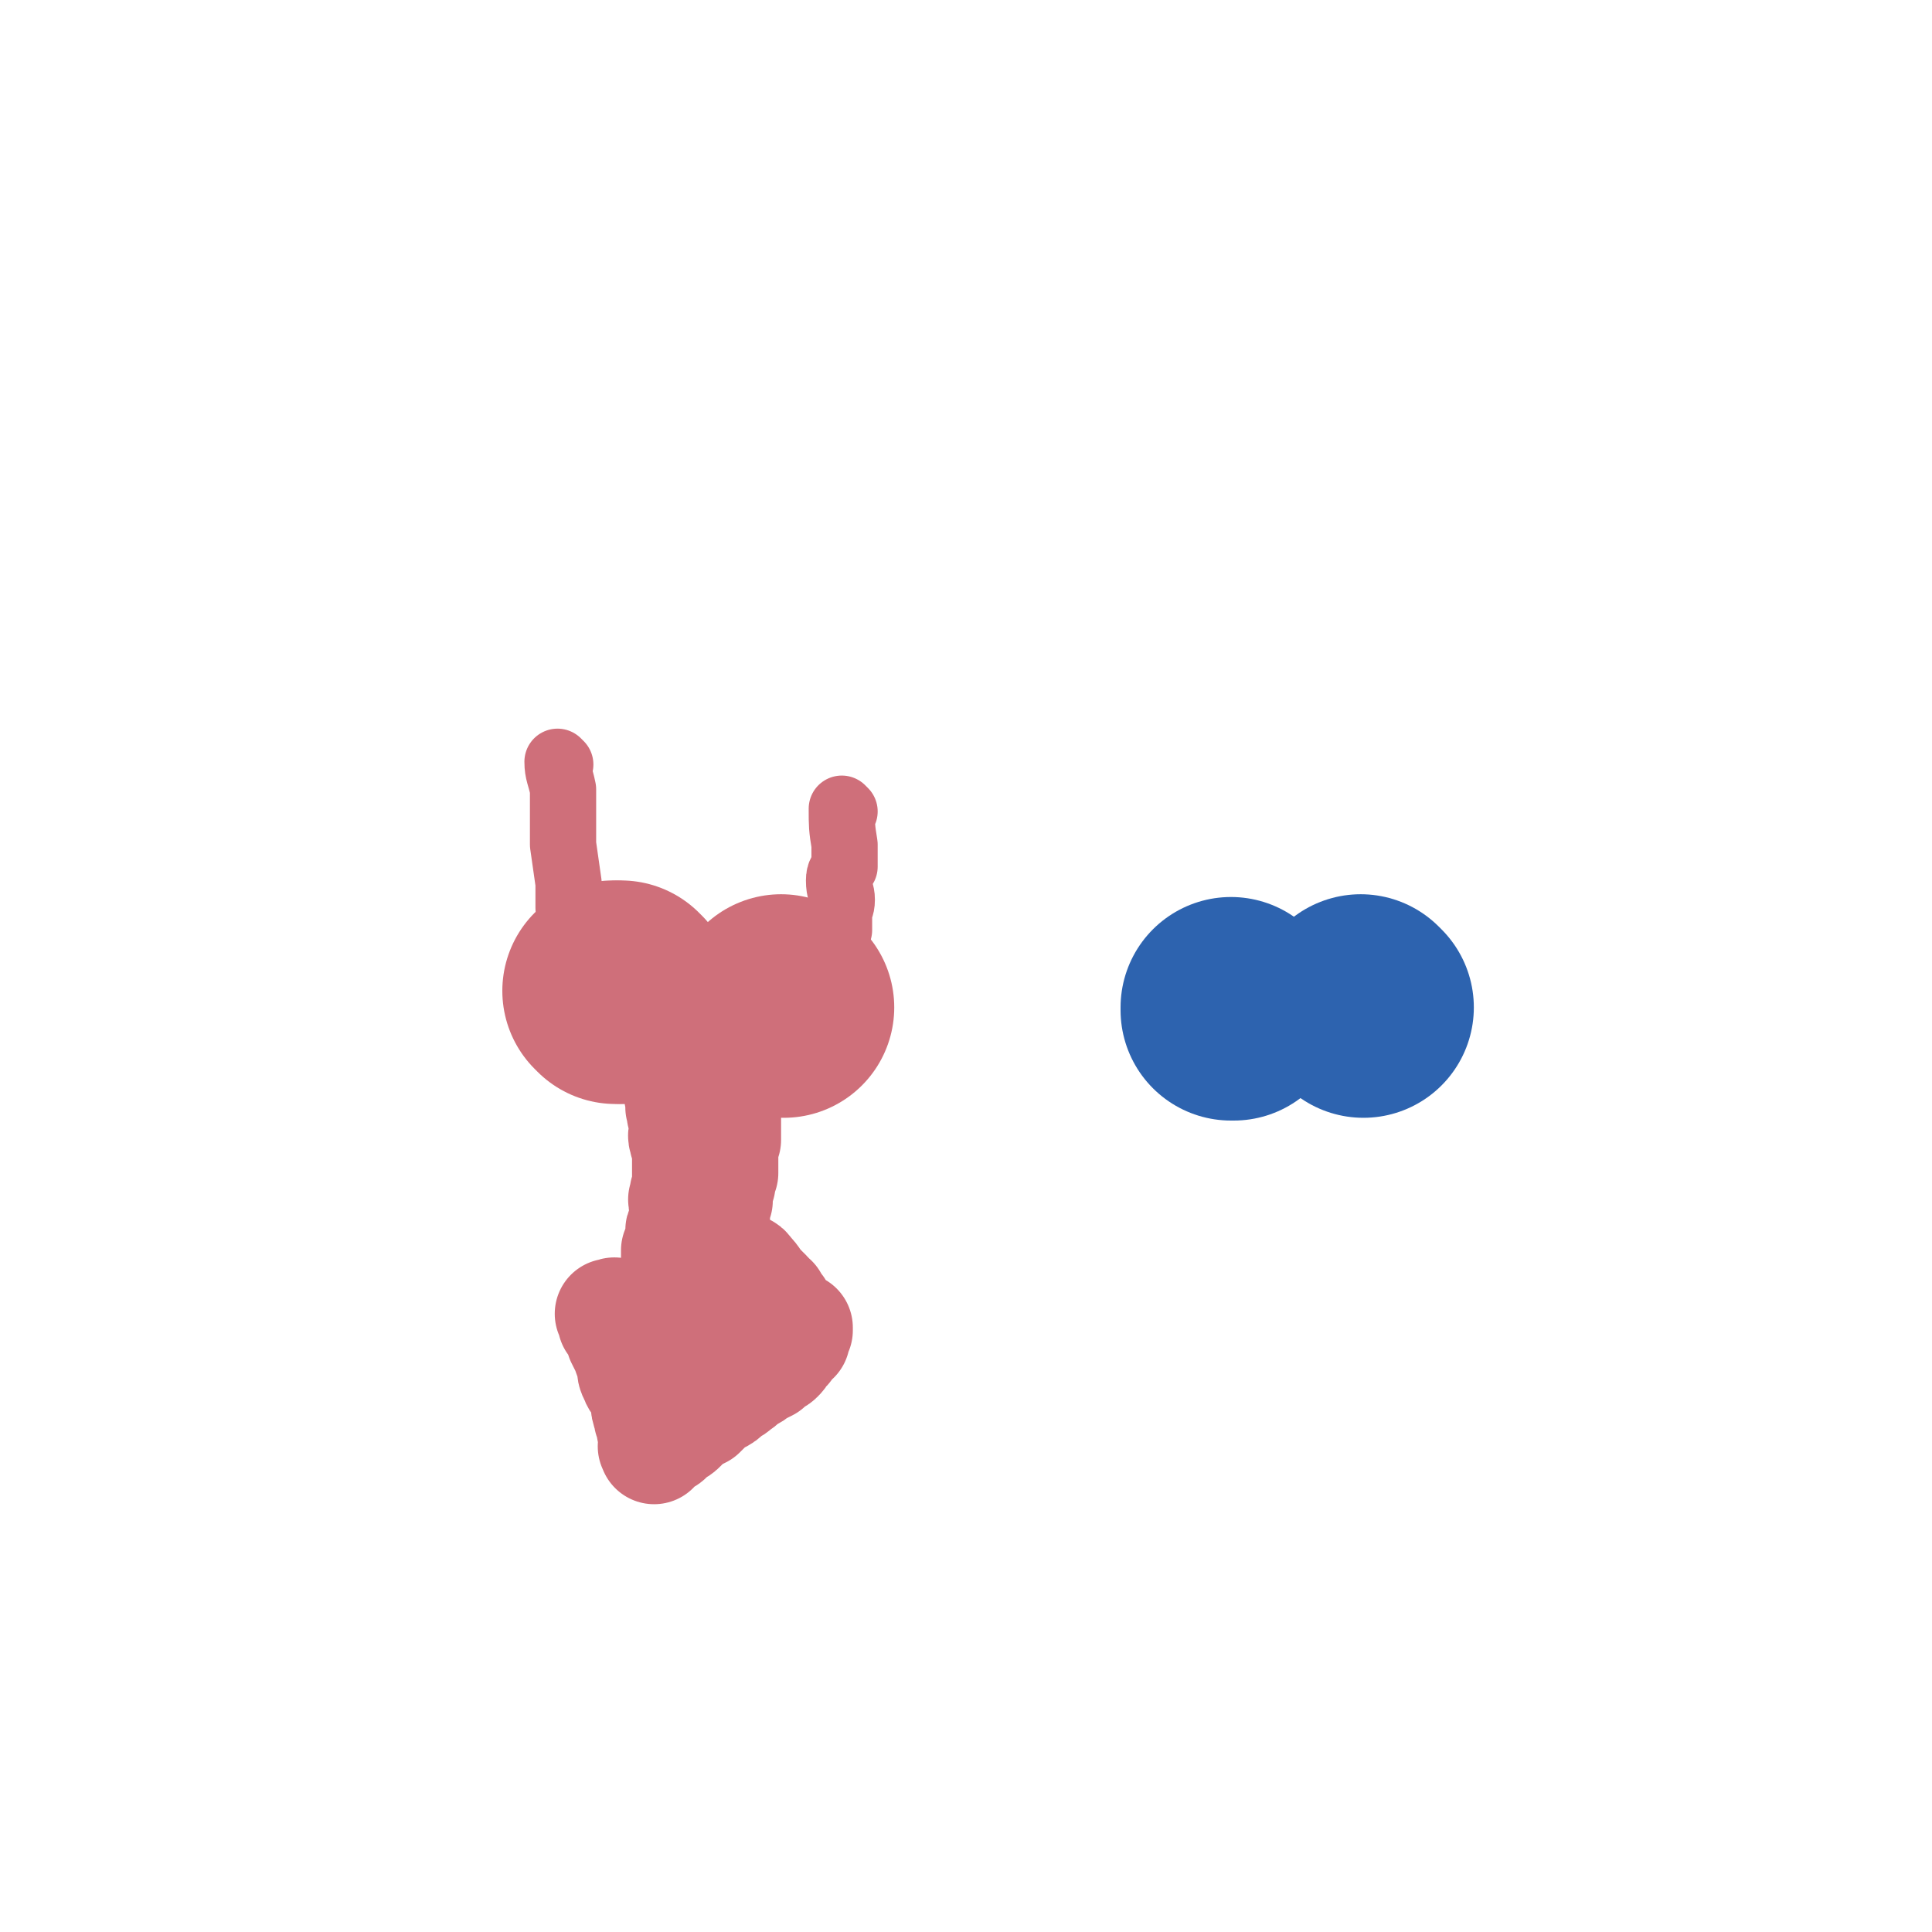 <svg viewBox='0 0 700 700' version='1.1' xmlns='http://www.w3.org/2000/svg' xmlns:xlink='http://www.w3.org/1999/xlink'><g fill='none' stroke='#CF6F7A' stroke-width='24' stroke-linecap='round' stroke-linejoin='round'><path d='M203,277c0,0 -1,-1 -1,-1 0,4 1,5 2,10 0,10 0,10 0,20 1,7 1,7 2,14 0,5 0,5 0,9 1,5 0,5 1,9 0,5 0,5 1,9 0,4 -1,4 0,8 0,3 0,3 1,6 0,3 0,3 0,5 0,3 0,3 0,6 0,3 0,3 0,6 0,2 0,2 0,3 0,1 0,1 0,3 0,0 0,0 0,0 0,0 0,0 1,0 '/></g>
<g fill='none' stroke='#CF6F7A' stroke-width='80' stroke-linecap='round' stroke-linejoin='round'><path d='M226,360c0,0 -1,-1 -1,-1 0,0 0,0 1,1 '/><path d='M223,360c0,0 -1,-1 -1,-1 '/><path d='M284,365c0,0 -1,-1 -1,-1 0,0 0,0 1,1 '/></g>
<g fill='none' stroke='#CF6F7A' stroke-width='24' stroke-linecap='round' stroke-linejoin='round'><path d='M306,294c0,0 -1,-1 -1,-1 0,6 0,7 1,13 0,4 0,4 0,8 -1,2 -2,2 -2,5 0,4 1,4 1,7 0,3 -1,3 -1,6 0,3 0,3 0,5 -1,2 -1,2 -1,4 -1,2 0,2 0,3 -1,3 -1,3 -1,6 -1,2 -1,2 -1,4 -1,2 0,2 0,4 -1,2 -1,2 -1,4 0,0 0,0 0,1 '/></g>
<g fill='none' stroke='#CF6F7A' stroke-width='40' stroke-linecap='round' stroke-linejoin='round'><path d='M246,365c0,0 -1,-1 -1,-1 3,4 4,5 7,10 2,2 1,2 2,4 1,2 1,1 2,3 1,1 1,1 2,2 1,1 1,1 1,4 1,1 0,1 1,3 0,1 0,1 1,2 0,1 0,1 0,2 0,1 0,1 1,2 0,0 0,0 0,1 0,1 1,1 1,2 0,2 0,2 0,3 0,2 0,2 0,4 0,3 0,3 0,5 0,1 0,1 0,2 -1,0 -1,0 -1,1 0,2 0,2 0,3 0,1 0,1 0,3 0,1 0,1 0,2 0,1 0,1 0,1 0,1 0,1 0,2 -1,2 -1,2 -1,4 -1,1 -1,1 -1,3 0,1 0,1 0,3 -1,1 -1,1 -1,3 0,2 0,2 0,3 -1,1 -1,1 -1,1 0,1 0,1 0,2 0,1 0,1 0,2 0,0 0,0 0,1 -1,1 -1,1 -2,2 0,1 0,1 -1,2 0,0 1,0 1,1 0,0 0,0 0,1 -1,0 -1,0 -1,1 -1,0 0,0 0,1 -1,1 -1,1 -1,1 -1,1 0,1 0,1 0,0 0,0 0,1 '/><path d='M245,377c0,0 -1,-1 -1,-1 0,1 0,2 1,5 0,5 0,5 0,10 0,2 0,2 1,4 0,2 0,2 1,4 0,2 -1,2 0,3 0,2 0,2 1,4 0,2 0,2 0,4 0,1 -1,1 0,3 0,1 0,1 1,2 0,1 0,1 0,2 0,1 0,1 0,3 0,2 0,2 0,3 0,2 0,2 0,3 0,1 0,1 0,2 0,1 0,1 0,3 -1,1 -1,1 -1,3 -1,1 0,1 0,2 0,1 0,1 0,3 0,1 0,1 0,2 0,1 0,1 0,1 0,1 0,1 0,2 -1,0 -1,0 -1,1 -1,1 0,1 0,3 -1,3 -1,2 -2,5 0,3 0,3 0,6 '/><path d='M265,463c0,0 -1,-1 -1,-1 '/><path d='M268,459c0,0 -1,-1 -1,-1 0,0 0,0 1,1 1,1 2,0 3,2 3,3 2,3 5,6 1,1 1,1 2,2 1,1 0,1 1,2 0,0 0,0 1,0 0,1 0,1 1,2 1,1 1,1 1,1 1,2 1,2 2,4 0,0 0,-1 1,0 0,0 0,0 1,1 0,0 -1,0 0,1 0,0 0,-1 1,0 0,0 0,0 1,1 0,0 0,0 1,0 0,1 0,1 0,1 0,0 0,0 0,0 0,0 0,0 0,0 -1,1 -1,1 -1,2 0,0 0,0 0,1 -1,0 -1,0 -1,1 -1,1 -1,1 -2,2 0,1 0,0 -1,1 -1,2 -1,2 -2,3 -1,1 -1,0 -2,1 -1,0 -1,1 -2,2 -2,1 -2,1 -4,2 -1,1 -1,1 -3,2 -2,1 -2,2 -4,3 -1,1 -1,1 -3,2 -2,2 -2,2 -4,3 -2,1 -2,1 -3,2 -2,2 -2,2 -3,3 -2,1 -2,1 -4,2 -1,1 -1,1 -3,3 -1,1 -1,1 -3,2 -1,1 -1,1 -2,2 -1,1 -1,0 -2,1 -1,0 -1,0 -2,1 0,0 0,-1 0,0 -1,0 -1,0 -1,1 -1,0 0,0 0,1 0,0 0,0 0,0 0,-1 0,-1 0,-1 0,0 0,0 0,0 0,-1 0,-1 0,-1 0,-1 0,-1 0,-2 0,-1 0,-1 0,-2 -1,-1 -1,-1 -1,-2 0,-1 0,-1 0,-2 -1,-1 -1,-1 -1,-2 -1,-3 -1,-3 -1,-5 -1,-2 0,-2 -1,-5 -1,-2 -2,-1 -3,-4 -1,-2 -1,-2 -1,-5 -1,-2 -1,-2 -2,-5 -1,-2 -1,-2 -2,-4 0,-2 0,-2 -1,-3 -1,-2 -1,-2 -2,-3 0,-1 1,-1 1,-1 -1,-1 -1,-1 -2,-2 0,0 0,0 1,0 1,-1 1,0 2,0 2,0 2,0 4,0 2,0 2,0 5,0 2,0 2,0 3,0 2,0 2,0 4,0 2,-1 2,-1 3,-1 2,0 2,0 3,1 2,0 2,0 3,0 2,0 2,0 3,0 '/></g>
<g fill='none' stroke='#2D63AF' stroke-width='40' stroke-linecap='round' stroke-linejoin='round'><path d='M441,359c0,0 -1,-1 -1,-1 0,0 0,0 0,1 '/></g>
<g fill='none' stroke='#2D63AF' stroke-width='80' stroke-linecap='round' stroke-linejoin='round'><path d='M447,366c0,0 -1,-1 -1,-1 0,0 0,0 0,1 '/><path d='M494,365c0,0 -1,-1 -1,-1 '/></g>
</svg>